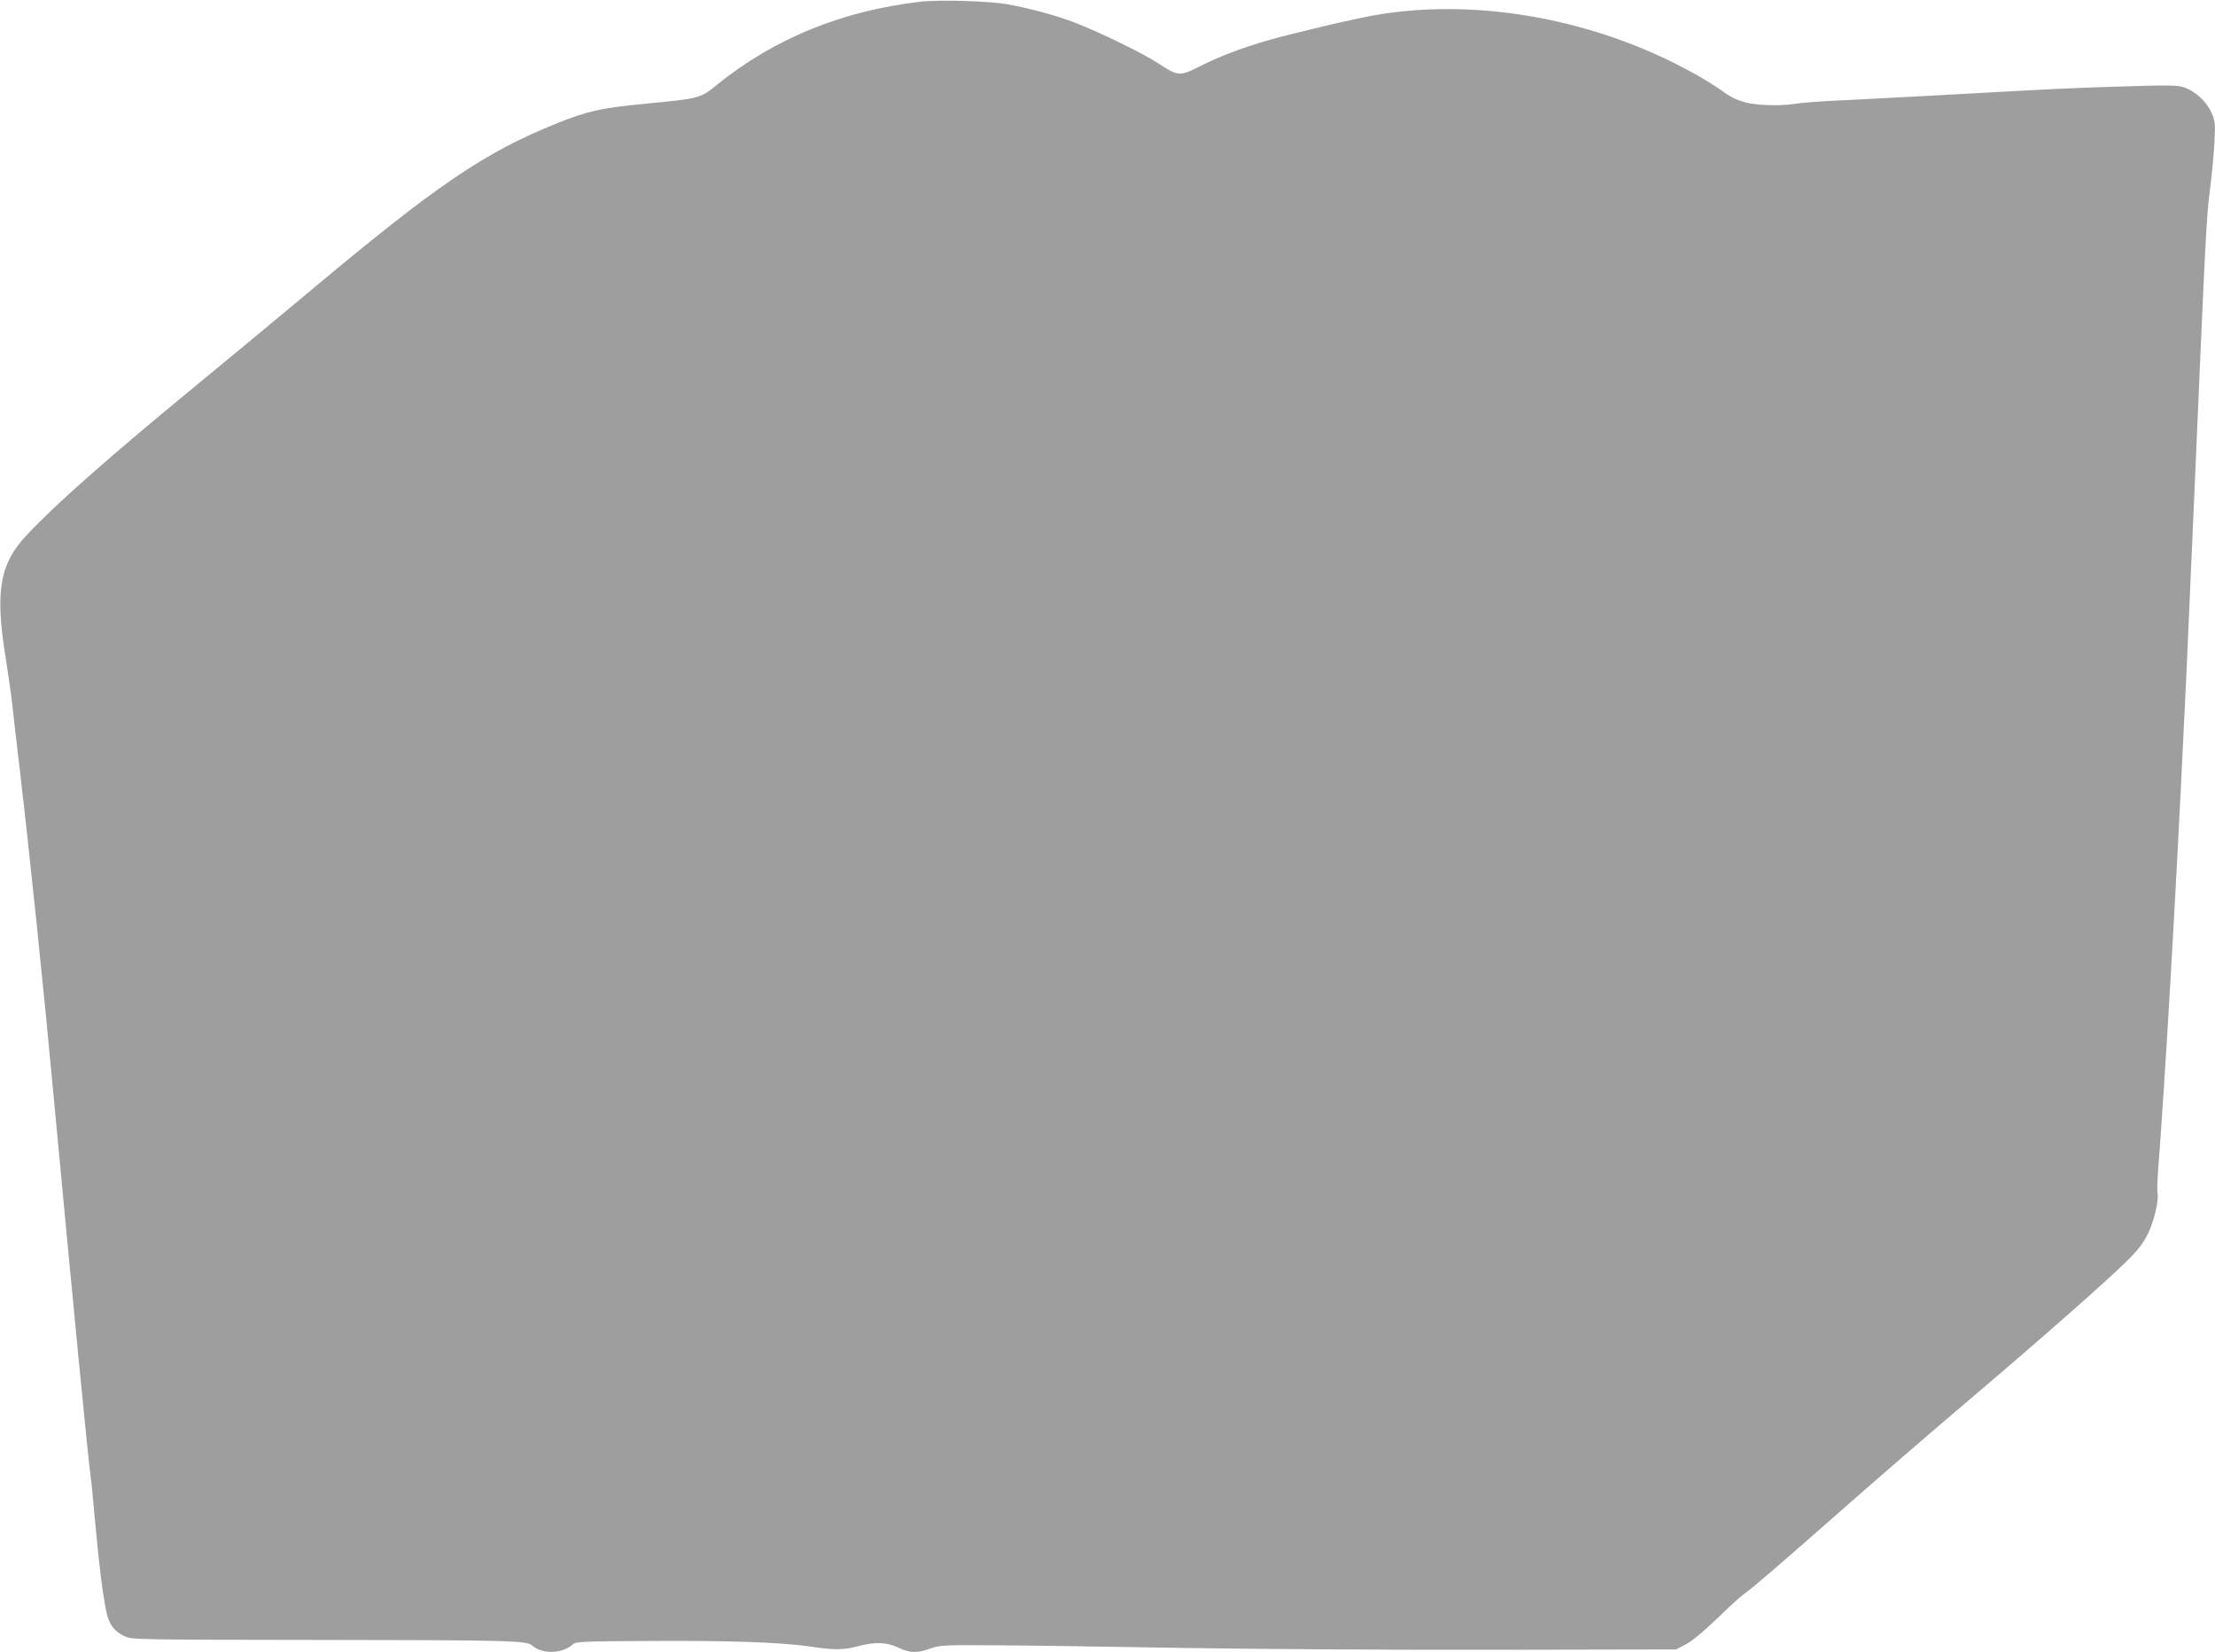<?xml version="1.0" standalone="no"?>
<!DOCTYPE svg PUBLIC "-//W3C//DTD SVG 20010904//EN"
 "http://www.w3.org/TR/2001/REC-SVG-20010904/DTD/svg10.dtd">
<svg version="1.0" xmlns="http://www.w3.org/2000/svg"
 width="1280pt" height="955pt" viewBox="0 0 1280 955"
 preserveAspectRatio="xMidYMid meet">
<g transform="translate(0,955) scale(0.1,-0.1)"
fill="#9e9e9e" stroke="none">
<path d="M5318 9540 c-448 -52 -841 -211 -1171 -477 -103 -83 -96 -81 -422
-113 -247 -23 -334 -43 -502 -111 -426 -171 -696 -355 -1454 -990 -173 -145
-452 -376 -620 -514 -518 -426 -821 -693 -993 -876 -159 -169 -186 -327 -122
-719 13 -85 30 -200 36 -255 6 -55 26 -230 45 -390 58 -494 136 -1243 200
-1935 101 -1081 197 -2072 210 -2155 3 -16 14 -131 25 -255 22 -245 44 -419
65 -518 15 -73 47 -114 110 -142 38 -17 104 -18 1085 -19 1139 -1 1234 -4
1265 -32 58 -52 174 -49 236 7 17 15 55 17 431 19 477 3 775 -8 938 -32 138
-21 194 -21 280 2 97 26 164 23 230 -8 67 -32 108 -34 186 -6 56 20 75 21 384
19 179 -1 656 -8 1060 -15 404 -7 1214 -12 1800 -11 l1065 2 51 26 c49 26 110
78 249 212 39 37 90 82 115 99 25 17 209 175 410 352 384 338 605 529 910 788
394 335 768 665 877 774 61 61 90 99 117 155 35 74 62 189 54 233 -3 13 -1 70
3 127 41 532 102 1576 149 2568 5 113 12 252 15 310 3 58 23 517 45 1020 67
1548 70 1610 91 1775 11 88 23 212 26 275 5 105 4 120 -17 168 -28 64 -93 125
-159 147 -41 13 -85 14 -366 5 -324 -10 -393 -14 -1040 -50 -198 -11 -457 -24
-575 -30 -118 -5 -242 -15 -275 -21 -33 -6 -105 -9 -160 -6 -116 5 -180 26
-258 85 -29 21 -97 64 -152 94 -562 315 -1248 442 -1840 342 -121 -20 -488
-107 -634 -149 -150 -44 -274 -91 -391 -150 -113 -57 -123 -56 -235 18 -93 61
-357 189 -496 241 -111 41 -249 78 -376 101 -104 19 -395 28 -505 15z"/>
</g>
</svg>
